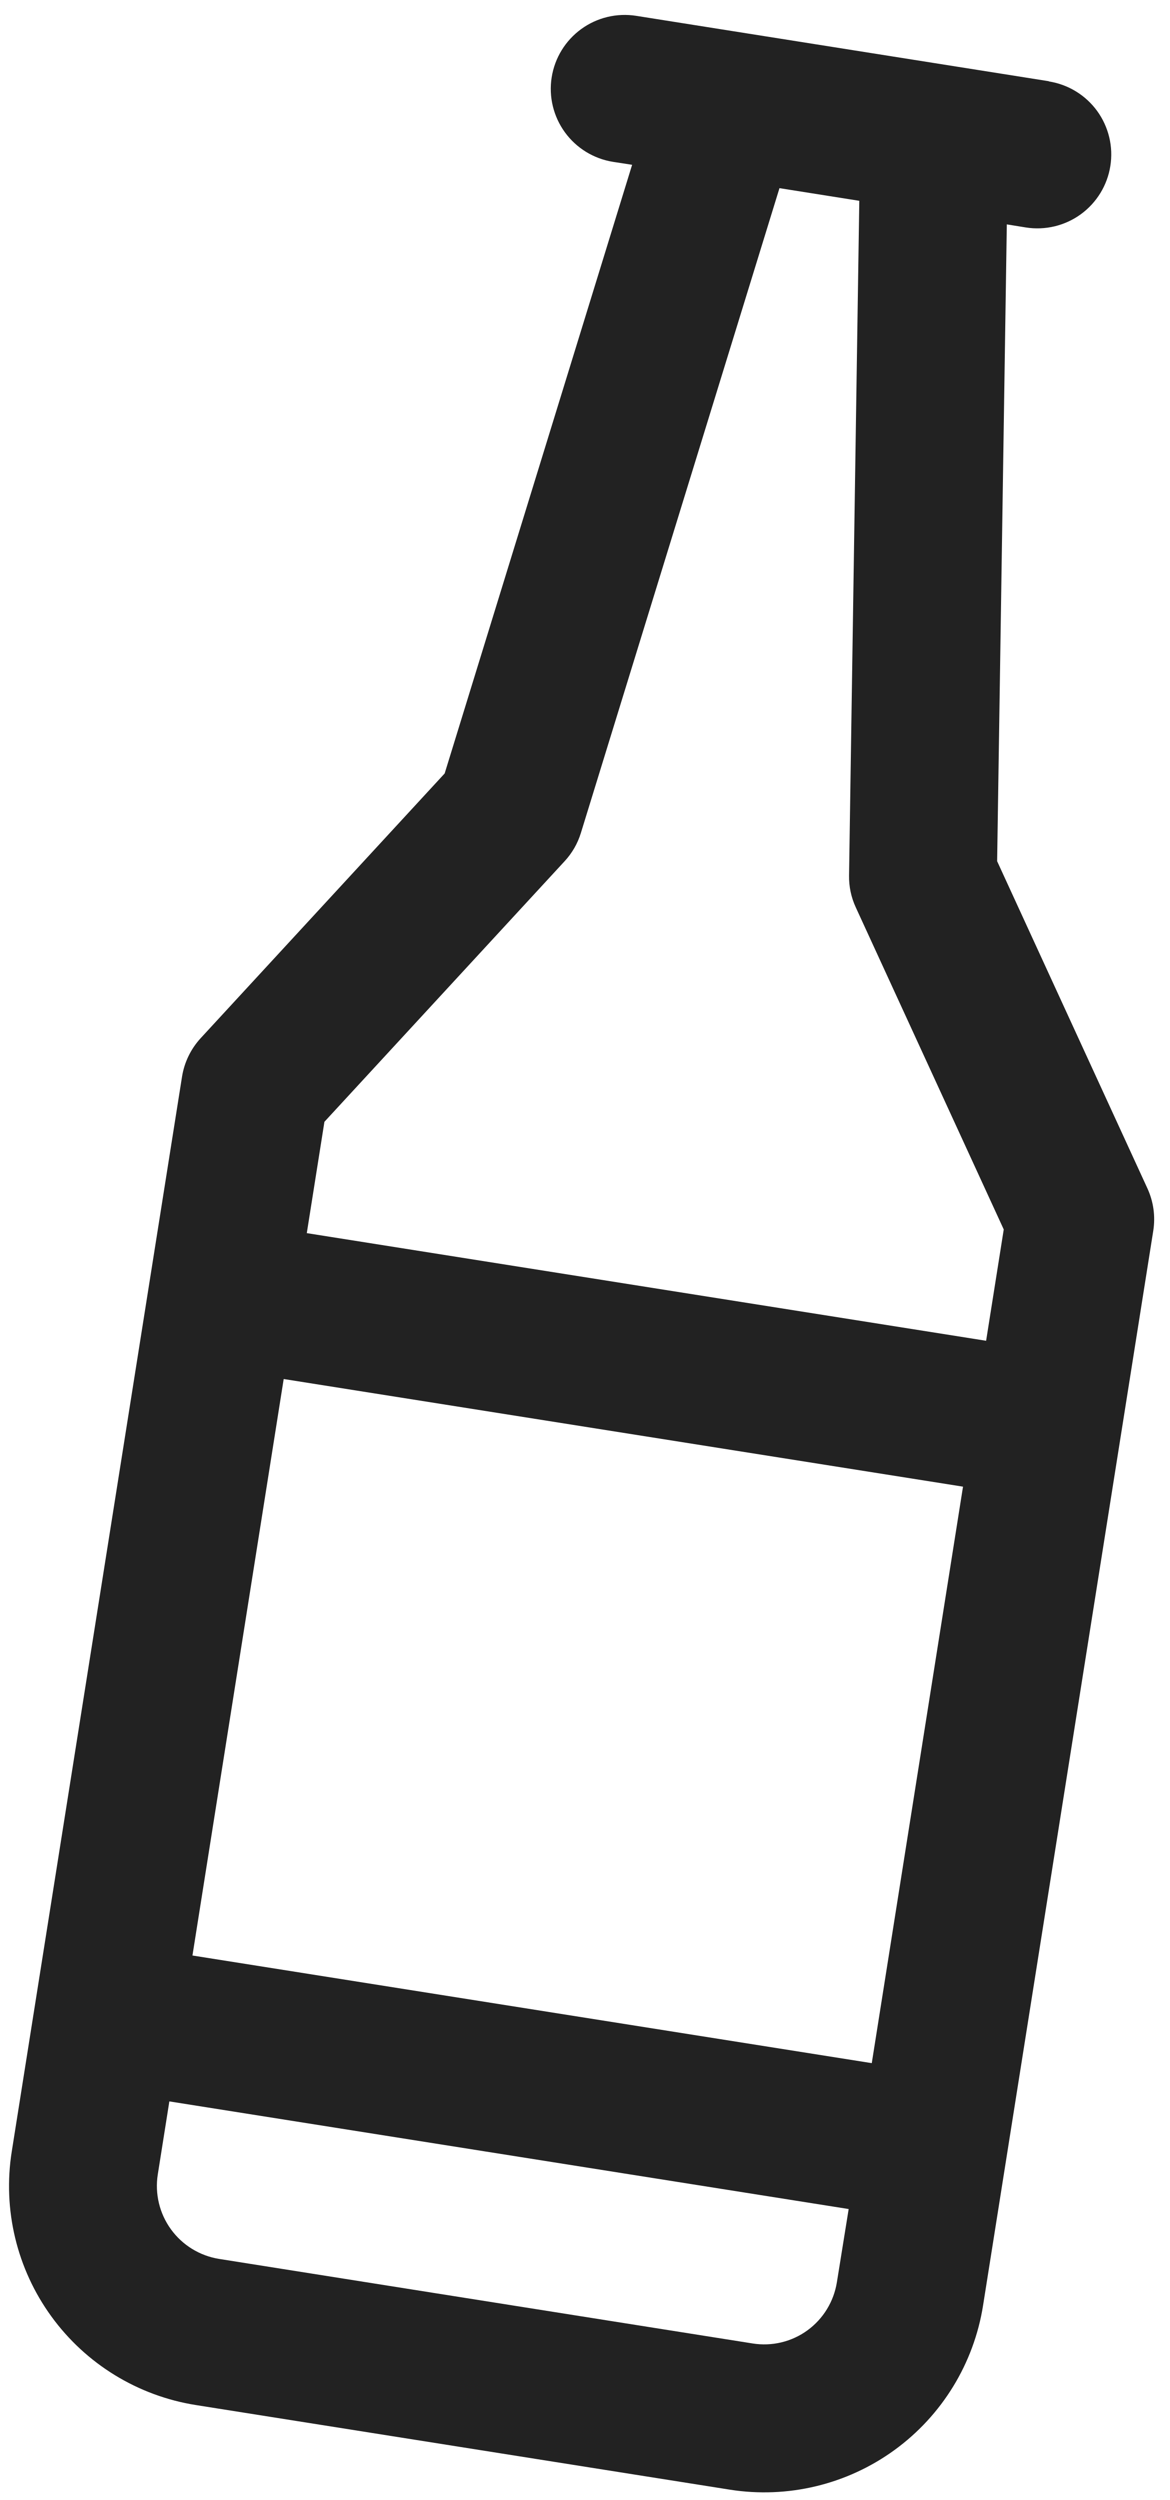 <svg width="59" height="126" viewBox="0 0 59 126" fill="none" xmlns="http://www.w3.org/2000/svg">
  <path d="M52.887 4.093L32.083 0.798C31.107 0.644 30.109 0.883 29.31 1.464C28.511 2.045 27.974 2.919 27.82 3.895C27.665 4.871 27.905 5.868 28.486 6.668C29.066 7.467 29.941 8.003 30.917 8.158L31.876 8.306L22.423 38.982L10.124 52.319C9.626 52.859 9.297 53.534 9.18 54.259L0.593 108.434C0.129 111.36 0.847 114.351 2.589 116.747C4.33 119.144 6.952 120.751 9.878 121.215L36.794 125.478C39.72 125.941 42.711 125.223 45.107 123.482C47.504 121.74 49.111 119.118 49.574 116.192L58.157 62.026C58.27 61.3 58.167 60.557 57.859 59.89L50.283 43.405L50.771 11.309L51.73 11.464C52.213 11.541 52.706 11.521 53.182 11.407C53.658 11.293 54.107 11.086 54.502 10.799C54.898 10.511 55.233 10.148 55.489 9.731C55.745 9.314 55.916 8.85 55.992 8.367C56.069 7.884 56.05 7.39 55.935 6.915C55.821 6.439 55.614 5.99 55.327 5.594C55.039 5.199 54.676 4.863 54.259 4.608C53.842 4.352 53.379 4.181 52.895 4.105L52.887 4.093ZM14.306 69.503L48.562 74.928L43.961 103.983L9.705 98.558L14.306 69.503ZM40.722 117.446C40.328 117.734 39.88 117.941 39.405 118.055C38.93 118.169 38.437 118.188 37.954 118.111L11.051 113.85C10.076 113.695 9.203 113.159 8.623 112.361C8.042 111.562 7.803 110.566 7.957 109.591L8.54 105.911L42.796 111.336L42.202 115.024C42.047 115.995 41.516 116.866 40.722 117.446ZM42.815 44.124C42.806 44.68 42.922 45.231 43.156 45.735L50.616 61.965L49.727 67.575L15.471 62.15L16.36 56.539L28.469 43.409C28.848 43.001 29.129 42.514 29.292 41.983L39.307 9.483L43.332 10.121L42.815 44.124Z"/>
  <style>
    path { fill: #222222; }
    @media (prefers-color-scheme: dark) {
      path { fill: #F0F0F0; }
    }
  </style>
</svg>